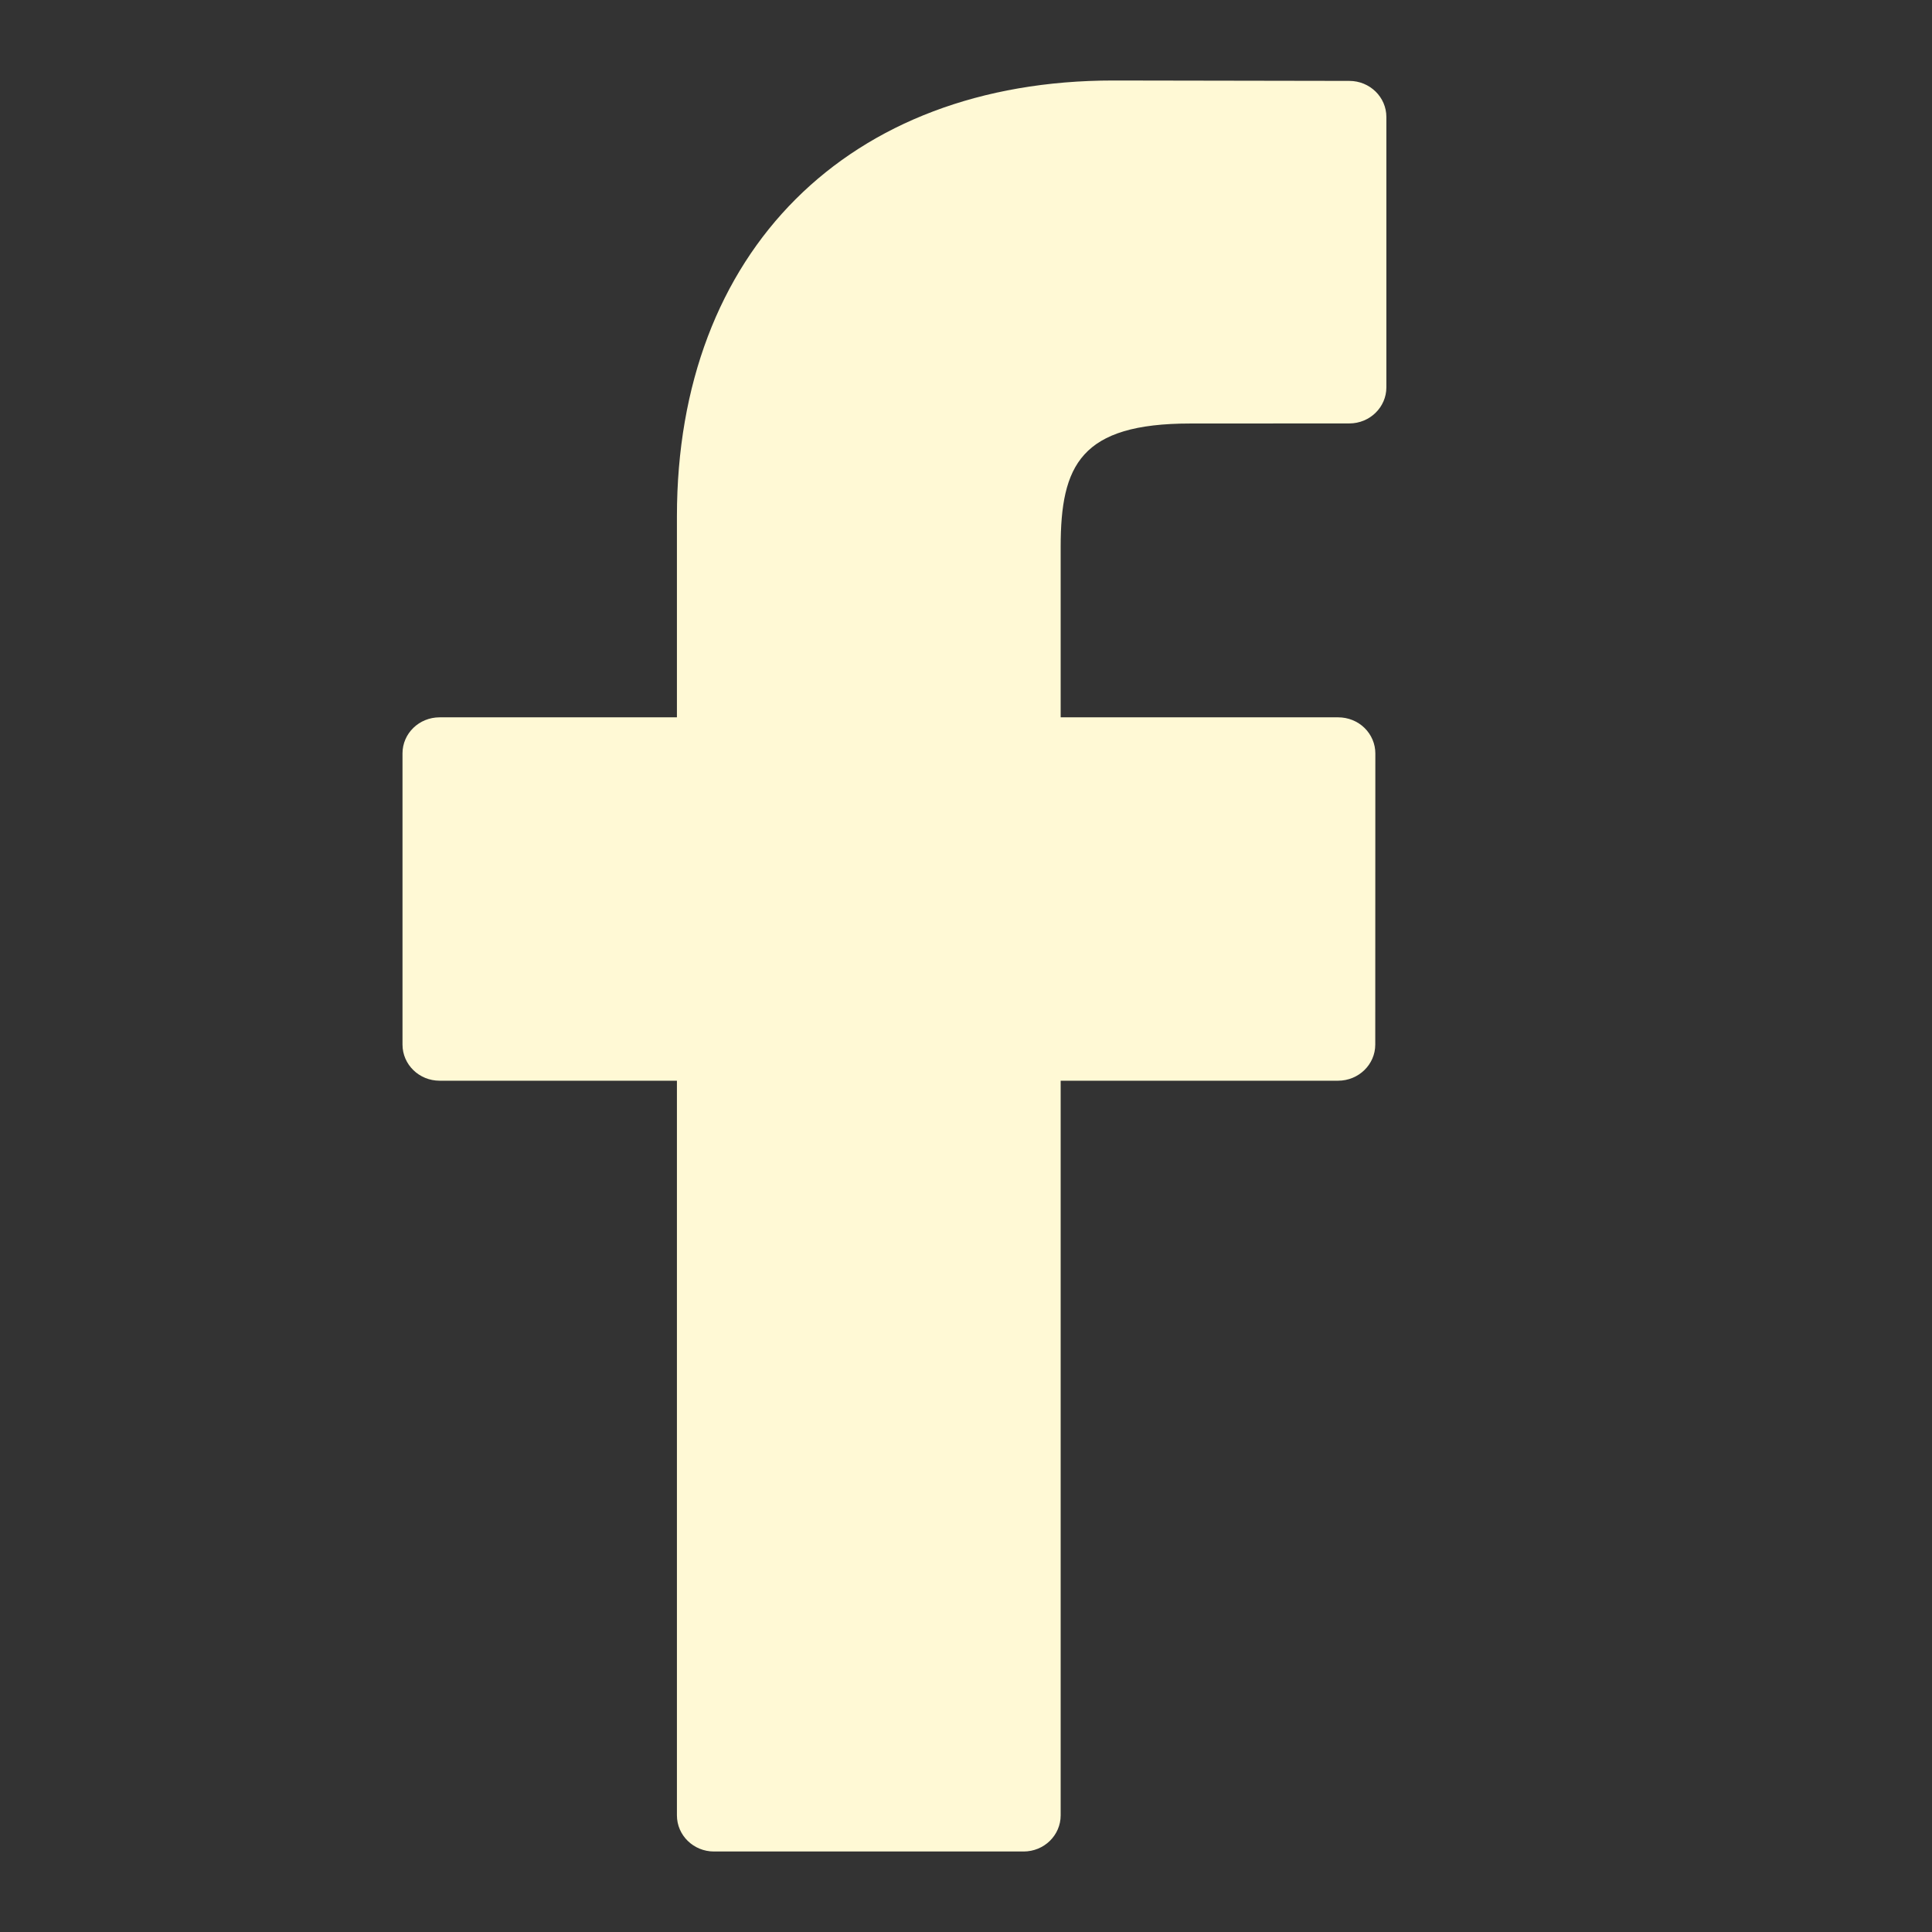 <svg xmlns="http://www.w3.org/2000/svg" width="24" height="24" viewBox="0 0 24 24" fill="none"><rect x="0" y="0" width="24" height="24" fill="#333333" stroke="none"/><path d="M16.762 1.005L13.83 1C10.537 1 8.409 3.125 8.409 6.414V8.911H5.461C5.206 8.911 5 9.111 5 9.359V12.976C5 13.224 5.206 13.425 5.461 13.425H8.409V22.551C8.409 22.799 8.615 23 8.869 23H12.715C12.97 23 13.176 22.799 13.176 22.551V13.425H16.622C16.877 13.425 17.084 13.224 17.084 12.976L17.085 9.359C17.085 9.24 17.036 9.126 16.95 9.042C16.864 8.958 16.746 8.911 16.624 8.911H13.176V6.794C13.176 5.777 13.425 5.261 14.787 5.261L16.762 5.26C17.016 5.26 17.222 5.059 17.222 4.812V1.453C17.222 1.206 17.016 1.005 16.762 1.005Z" fill="#FFF9D5"></path></svg>